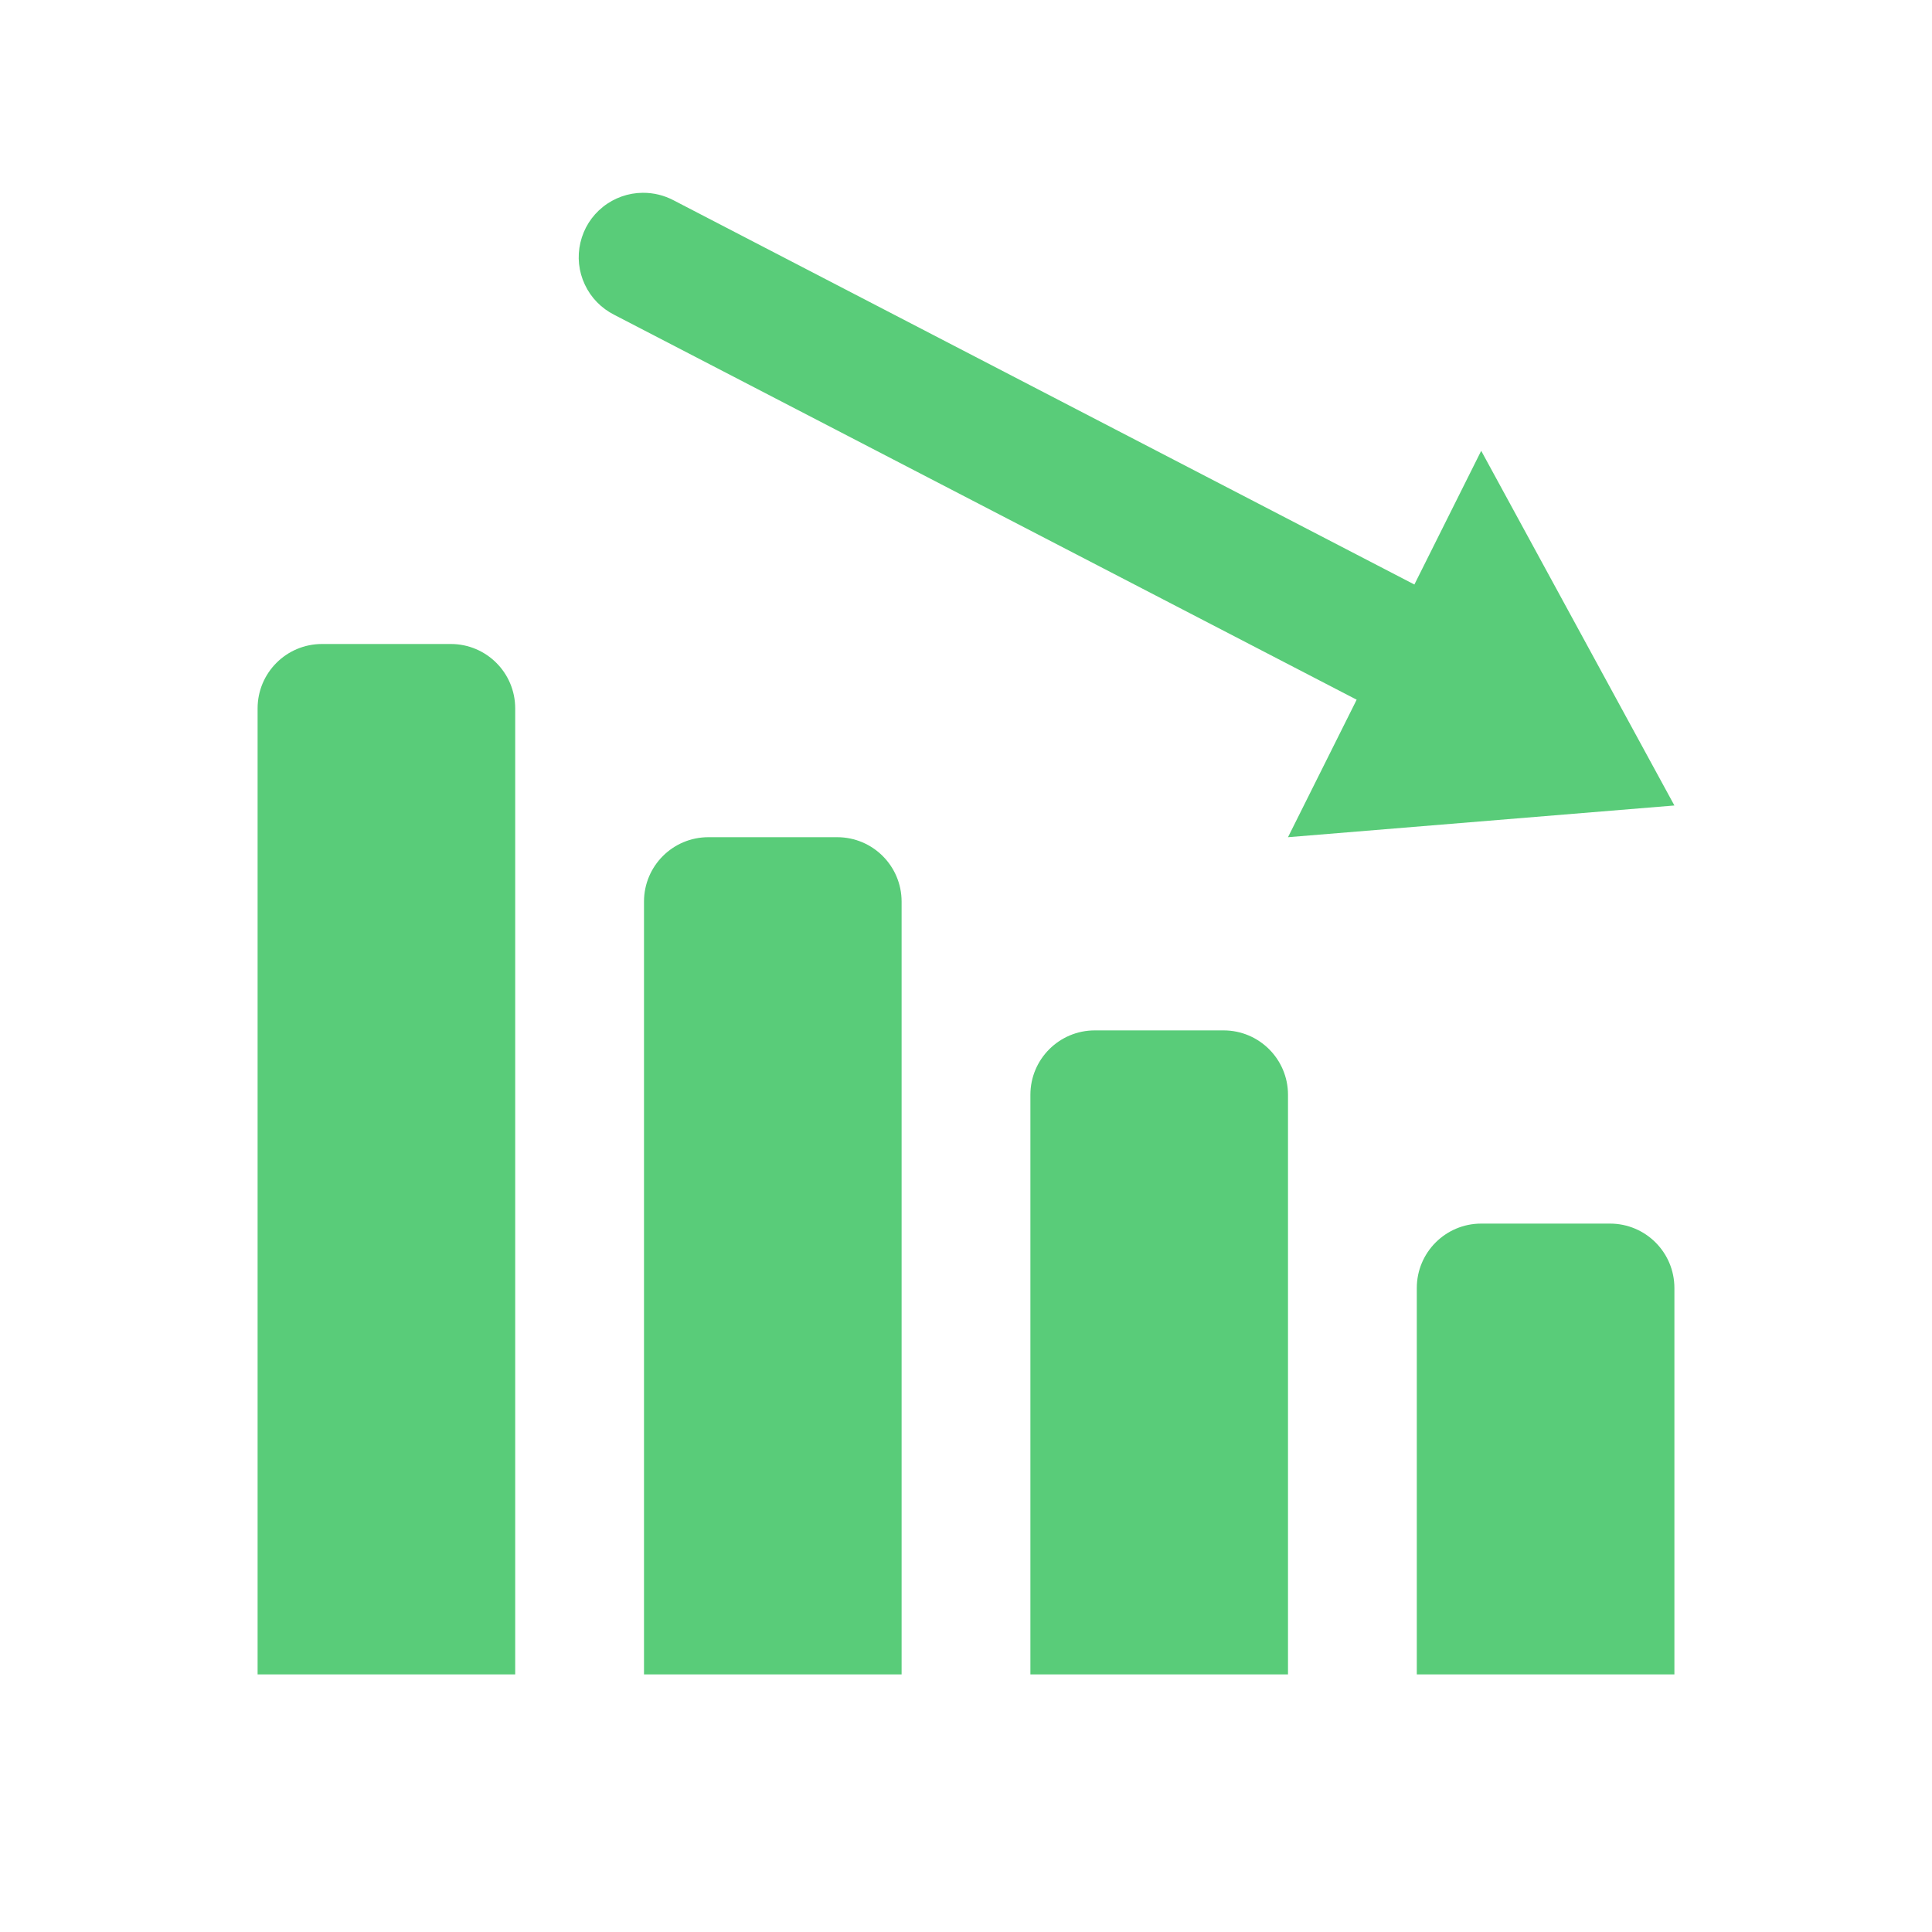<svg width="24" height="24" viewBox="0 0 24 24" fill="none" xmlns="http://www.w3.org/2000/svg">
<path d="M7.984 2.395C7.805 2.396 7.63 2.458 7.49 2.57C7.349 2.682 7.251 2.838 7.21 3.014C7.169 3.189 7.188 3.372 7.265 3.535C7.341 3.698 7.47 3.83 7.631 3.911L16.853 8.692L16 10.4L20.8 10.006L18.4 5.6L17.57 7.261L8.369 2.489C8.25 2.426 8.118 2.394 7.984 2.395V2.395ZM4 8C3.558 8 3.2 8.358 3.2 8.8V20.8H6.4V8.8C6.4 8.358 6.042 8 5.6 8H4ZM8.8 10.4C8.358 10.4 8 10.758 8 11.2V20.8H11.2V11.2C11.2 10.758 10.842 10.4 10.4 10.4H8.8ZM13.6 12.8C13.158 12.8 12.8 13.158 12.8 13.6V20.8H16V13.6C16 13.158 15.642 12.8 15.2 12.8H13.6ZM18.4 15.2C17.958 15.2 17.6 15.558 17.6 16V20.8H20.8V16C20.8 15.558 20.442 15.2 20 15.2H18.4Z" fill="#59CC79"/>
</svg>
